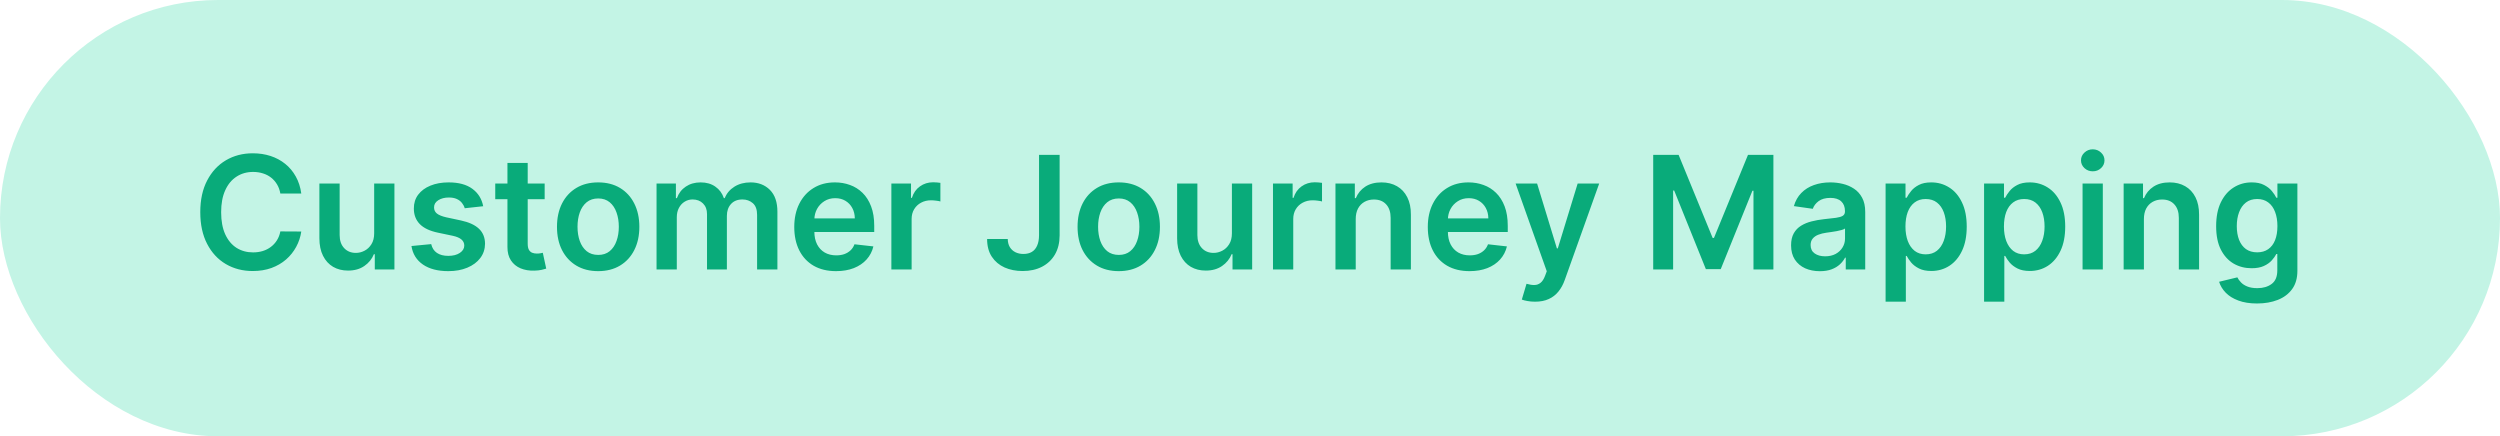 <svg width="1169" height="204" viewBox="0 0 1169 204" fill="none" xmlns="http://www.w3.org/2000/svg">
<rect width="1169" height="204" rx="102" fill="#C3F4E5"/>
<path d="M140.876 90.494H131.09C130.811 88.889 130.297 87.467 129.547 86.229C128.796 84.973 127.863 83.909 126.747 83.037C125.63 82.164 124.357 81.51 122.927 81.074C121.514 80.621 119.987 80.394 118.348 80.394C115.435 80.394 112.853 81.126 110.603 82.592C108.353 84.04 106.591 86.168 105.317 88.976C104.044 91.767 103.407 95.177 103.407 99.207C103.407 103.306 104.044 106.76 105.317 109.568C106.608 112.359 108.37 114.47 110.603 115.9C112.853 117.313 115.426 118.02 118.322 118.02C119.926 118.02 121.427 117.81 122.822 117.392C124.235 116.956 125.5 116.319 126.616 115.482C127.75 114.644 128.701 113.615 129.468 112.394C130.253 111.173 130.794 109.777 131.09 108.208L140.876 108.26C140.51 110.807 139.716 113.196 138.495 115.429C137.292 117.662 135.713 119.633 133.759 121.343C131.806 123.035 129.52 124.36 126.904 125.32C124.287 126.262 121.383 126.733 118.191 126.733C113.481 126.733 109.277 125.642 105.579 123.462C101.881 121.282 98.968 118.133 96.84 114.016C94.712 109.9 93.648 104.963 93.648 99.207C93.648 93.433 94.721 88.496 96.866 84.397C99.012 80.28 101.933 77.132 105.631 74.951C109.329 72.771 113.516 71.681 118.191 71.681C121.174 71.681 123.947 72.099 126.511 72.937C129.076 73.774 131.361 75.004 133.367 76.626C135.373 78.231 137.021 80.202 138.312 82.539C139.62 84.859 140.475 87.511 140.876 90.494ZM174.963 109.097V85.81H184.435V126H175.251V118.857H174.832C173.925 121.107 172.434 122.947 170.358 124.378C168.3 125.808 165.762 126.523 162.744 126.523C160.11 126.523 157.781 125.939 155.758 124.77C153.752 123.584 152.182 121.866 151.048 119.616C149.914 117.348 149.347 114.609 149.347 111.4V85.81H158.819V109.934C158.819 112.481 159.517 114.505 160.912 116.005C162.308 117.505 164.139 118.255 166.407 118.255C167.802 118.255 169.154 117.915 170.463 117.235C171.771 116.554 172.844 115.543 173.681 114.199C174.536 112.839 174.963 111.138 174.963 109.097ZM225.94 96.433L217.305 97.375C217.061 96.503 216.634 95.683 216.023 94.916C215.43 94.148 214.628 93.529 213.616 93.058C212.604 92.587 211.366 92.351 209.9 92.351C207.929 92.351 206.272 92.779 204.929 93.633C203.603 94.488 202.949 95.596 202.967 96.957C202.949 98.125 203.376 99.076 204.249 99.808C205.138 100.541 206.604 101.143 208.644 101.614L215.5 103.079C219.302 103.899 222.128 105.199 223.977 106.978C225.844 108.757 226.786 111.086 226.803 113.964C226.786 116.493 226.044 118.726 224.579 120.662C223.131 122.581 221.117 124.081 218.535 125.163C215.953 126.244 212.988 126.785 209.639 126.785C204.72 126.785 200.76 125.756 197.76 123.697C194.759 121.622 192.971 118.735 192.396 115.037L201.632 114.147C202.051 115.961 202.94 117.331 204.301 118.255C205.662 119.18 207.432 119.642 209.613 119.642C211.863 119.642 213.668 119.18 215.029 118.255C216.407 117.331 217.096 116.188 217.096 114.827C217.096 113.676 216.651 112.725 215.761 111.975C214.889 111.225 213.529 110.65 211.68 110.248L204.824 108.809C200.969 108.007 198.117 106.655 196.268 104.754C194.419 102.835 193.503 100.41 193.521 97.48C193.503 95.003 194.175 92.857 195.536 91.043C196.914 89.212 198.824 87.799 201.266 86.804C203.725 85.793 206.56 85.287 209.77 85.287C214.479 85.287 218.186 86.29 220.89 88.296C223.611 90.302 225.294 93.014 225.94 96.433ZM254.682 85.81V93.136H231.578V85.81H254.682ZM237.282 76.181H246.754V113.912C246.754 115.185 246.946 116.162 247.33 116.842C247.731 117.505 248.254 117.959 248.9 118.203C249.545 118.447 250.26 118.569 251.045 118.569C251.638 118.569 252.179 118.525 252.668 118.438C253.173 118.351 253.557 118.273 253.819 118.203L255.415 125.608C254.909 125.782 254.185 125.974 253.243 126.183C252.319 126.392 251.185 126.515 249.842 126.549C247.469 126.619 245.333 126.262 243.431 125.477C241.53 124.674 240.021 123.436 238.905 121.761C237.806 120.087 237.265 117.993 237.282 115.482V76.181ZM279.703 126.785C275.778 126.785 272.377 125.922 269.498 124.195C266.62 122.468 264.387 120.052 262.8 116.947C261.23 113.842 260.445 110.214 260.445 106.062C260.445 101.91 261.23 98.273 262.8 95.151C264.387 92.029 266.62 89.604 269.498 87.877C272.377 86.15 275.778 85.287 279.703 85.287C283.628 85.287 287.029 86.15 289.907 87.877C292.786 89.604 295.01 92.029 296.58 95.151C298.167 98.273 298.961 101.91 298.961 106.062C298.961 110.214 298.167 113.842 296.58 116.947C295.01 120.052 292.786 122.468 289.907 124.195C287.029 125.922 283.628 126.785 279.703 126.785ZM279.755 119.197C281.883 119.197 283.663 118.613 285.093 117.444C286.523 116.258 287.587 114.67 288.285 112.682C289 110.693 289.358 108.478 289.358 106.036C289.358 103.576 289 101.352 288.285 99.364C287.587 97.358 286.523 95.762 285.093 94.575C283.663 93.389 281.883 92.796 279.755 92.796C277.575 92.796 275.761 93.389 274.313 94.575C272.883 95.762 271.81 97.358 271.095 99.364C270.397 101.352 270.048 103.576 270.048 106.036C270.048 108.478 270.397 110.693 271.095 112.682C271.81 114.67 272.883 116.258 274.313 117.444C275.761 118.613 277.575 119.197 279.755 119.197ZM307 126V85.81H316.053V92.639H316.524C317.361 90.337 318.748 88.54 320.684 87.249C322.621 85.941 324.932 85.287 327.618 85.287C330.339 85.287 332.633 85.95 334.5 87.275C336.384 88.584 337.709 90.371 338.477 92.639H338.896C339.785 90.406 341.285 88.627 343.396 87.302C345.524 85.958 348.045 85.287 350.958 85.287C354.656 85.287 357.674 86.455 360.011 88.793C362.348 91.13 363.517 94.54 363.517 99.023V126H354.019V100.489C354.019 97.994 353.356 96.171 352.031 95.02C350.705 93.852 349.083 93.267 347.164 93.267C344.879 93.267 343.091 93.982 341.8 95.413C340.526 96.826 339.89 98.666 339.89 100.934V126H330.601V100.096C330.601 98.02 329.973 96.363 328.717 95.125C327.479 93.886 325.856 93.267 323.85 93.267C322.49 93.267 321.251 93.616 320.135 94.314C319.019 94.994 318.129 95.962 317.466 97.218C316.803 98.457 316.472 99.904 316.472 101.562V126H307ZM390.919 126.785C386.889 126.785 383.409 125.948 380.479 124.273C377.566 122.581 375.324 120.191 373.754 117.104C372.184 113.999 371.399 110.344 371.399 106.141C371.399 102.006 372.184 98.378 373.754 95.256C375.342 92.116 377.557 89.674 380.4 87.929C383.244 86.168 386.584 85.287 390.422 85.287C392.899 85.287 395.236 85.688 397.434 86.49C399.649 87.275 401.603 88.496 403.295 90.153C405.004 91.811 406.348 93.921 407.324 96.486C408.301 99.032 408.79 102.067 408.79 105.591V108.495H375.848V102.111H399.71C399.693 100.297 399.3 98.683 398.533 97.27C397.765 95.84 396.693 94.715 395.315 93.895C393.954 93.075 392.367 92.665 390.552 92.665C388.616 92.665 386.915 93.136 385.45 94.078C383.985 95.003 382.842 96.224 382.023 97.741C381.22 99.242 380.81 100.89 380.793 102.687V108.26C380.793 110.597 381.22 112.603 382.075 114.278C382.93 115.935 384.124 117.208 385.66 118.098C387.195 118.97 388.991 119.406 391.05 119.406C392.428 119.406 393.675 119.214 394.791 118.831C395.908 118.429 396.876 117.845 397.696 117.078C398.515 116.31 399.135 115.359 399.553 114.226L408.397 115.22C407.839 117.557 406.775 119.598 405.205 121.343C403.653 123.069 401.664 124.413 399.239 125.372C396.815 126.314 394.041 126.785 390.919 126.785ZM416.803 126V85.81H425.987V92.508H426.406C427.138 90.188 428.394 88.4 430.173 87.144C431.97 85.871 434.02 85.234 436.322 85.234C436.845 85.234 437.43 85.261 438.075 85.313C438.738 85.348 439.288 85.409 439.724 85.496V94.209C439.322 94.07 438.686 93.947 437.814 93.843C436.959 93.721 436.13 93.66 435.328 93.66C433.601 93.66 432.048 94.035 430.67 94.785C429.31 95.517 428.237 96.538 427.452 97.846C426.667 99.154 426.275 100.663 426.275 102.373V126H416.803ZM485.853 72.413H495.482V110.091C495.465 113.545 494.732 116.519 493.284 119.014C491.836 121.491 489.813 123.401 487.214 124.744C484.632 126.07 481.623 126.733 478.187 126.733C475.047 126.733 472.221 126.174 469.709 125.058C467.215 123.924 465.235 122.25 463.77 120.034C462.304 117.819 461.572 115.063 461.572 111.766H471.227C471.244 113.214 471.558 114.461 472.169 115.508C472.797 116.554 473.66 117.357 474.759 117.915C475.858 118.473 477.123 118.752 478.553 118.752C480.106 118.752 481.423 118.429 482.504 117.784C483.586 117.121 484.405 116.144 484.964 114.854C485.539 113.563 485.836 111.975 485.853 110.091V72.413ZM523.126 126.785C519.201 126.785 515.799 125.922 512.921 124.195C510.043 122.468 507.81 120.052 506.223 116.947C504.653 113.842 503.868 110.214 503.868 106.062C503.868 101.91 504.653 98.273 506.223 95.151C507.81 92.029 510.043 89.604 512.921 87.877C515.799 86.15 519.201 85.287 523.126 85.287C527.051 85.287 530.452 86.15 533.33 87.877C536.208 89.604 538.432 92.029 540.002 95.151C541.59 98.273 542.383 101.91 542.383 106.062C542.383 110.214 541.59 113.842 540.002 116.947C538.432 120.052 536.208 122.468 533.33 124.195C530.452 125.922 527.051 126.785 523.126 126.785ZM523.178 119.197C525.306 119.197 527.085 118.613 528.516 117.444C529.946 116.258 531.01 114.67 531.708 112.682C532.423 110.693 532.781 108.478 532.781 106.036C532.781 103.576 532.423 101.352 531.708 99.364C531.01 97.358 529.946 95.762 528.516 94.575C527.085 93.389 525.306 92.796 523.178 92.796C520.998 92.796 519.183 93.389 517.736 94.575C516.305 95.762 515.233 97.358 514.517 99.364C513.82 101.352 513.471 103.576 513.471 106.036C513.471 108.478 513.82 110.693 514.517 112.682C515.233 114.67 516.305 116.258 517.736 117.444C519.183 118.613 520.998 119.197 523.178 119.197ZM576.039 109.097V85.81H585.51V126H576.326V118.857H575.908C575.001 121.107 573.509 122.947 571.433 124.378C569.375 125.808 566.837 126.523 563.819 126.523C561.185 126.523 558.857 125.939 556.833 124.77C554.827 123.584 553.257 121.866 552.123 119.616C550.99 117.348 550.423 114.609 550.423 111.4V85.81H559.895V109.934C559.895 112.481 560.592 114.505 561.988 116.005C563.383 117.505 565.215 118.255 567.483 118.255C568.878 118.255 570.23 117.915 571.538 117.235C572.846 116.554 573.919 115.543 574.756 114.199C575.611 112.839 576.039 111.138 576.039 109.097ZM595.25 126V85.81H604.435V92.508H604.853C605.586 90.188 606.842 88.4 608.621 87.144C610.418 85.871 612.467 85.234 614.77 85.234C615.293 85.234 615.877 85.261 616.523 85.313C617.186 85.348 617.735 85.409 618.171 85.496V94.209C617.77 94.07 617.133 93.947 616.261 93.843C615.407 93.721 614.578 93.66 613.776 93.66C612.049 93.66 610.496 94.035 609.118 94.785C607.758 95.517 606.685 96.538 605.9 97.846C605.115 99.154 604.722 100.663 604.722 102.373V126H595.25ZM633.936 102.451V126H624.464V85.81H633.517V92.639H633.988C634.913 90.389 636.387 88.601 638.41 87.275C640.451 85.95 642.972 85.287 645.972 85.287C648.746 85.287 651.161 85.88 653.22 87.066C655.296 88.252 656.9 89.97 658.034 92.221C659.186 94.471 659.752 97.201 659.735 100.41V126H650.263V101.876C650.263 99.189 649.565 97.087 648.17 95.57C646.792 94.052 644.882 93.293 642.44 93.293C640.783 93.293 639.309 93.66 638.018 94.392C636.744 95.107 635.741 96.145 635.009 97.506C634.294 98.867 633.936 100.515 633.936 102.451ZM687.156 126.785C683.127 126.785 679.647 125.948 676.716 124.273C673.803 122.581 671.562 120.191 669.992 117.104C668.422 113.999 667.637 110.344 667.637 106.141C667.637 102.006 668.422 98.378 669.992 95.256C671.579 92.116 673.794 89.674 676.638 87.929C679.481 86.168 682.822 85.287 686.659 85.287C689.136 85.287 691.474 85.688 693.671 86.49C695.887 87.275 697.84 88.496 699.532 90.153C701.242 91.811 702.585 93.921 703.562 96.486C704.539 99.032 705.027 102.067 705.027 105.591V108.495H672.085V102.111H695.948C695.93 100.297 695.538 98.683 694.77 97.27C694.003 95.84 692.93 94.715 691.552 93.895C690.191 93.075 688.604 92.665 686.79 92.665C684.854 92.665 683.153 93.136 681.688 94.078C680.222 95.003 679.08 96.224 678.26 97.741C677.458 99.242 677.048 100.89 677.03 102.687V108.26C677.03 110.597 677.458 112.603 678.312 114.278C679.167 115.935 680.362 117.208 681.897 118.098C683.432 118.97 685.229 119.406 687.287 119.406C688.665 119.406 689.912 119.214 691.029 118.831C692.145 118.429 693.113 117.845 693.933 117.078C694.753 116.31 695.372 115.359 695.791 114.226L704.635 115.22C704.077 117.557 703.012 119.598 701.443 121.343C699.89 123.069 697.901 124.413 695.477 125.372C693.052 126.314 690.279 126.785 687.156 126.785ZM717.776 141.071C716.485 141.071 715.291 140.967 714.192 140.757C713.11 140.565 712.247 140.339 711.601 140.077L713.799 132.698C715.177 133.1 716.407 133.291 717.488 133.274C718.57 133.257 719.521 132.916 720.341 132.254C721.178 131.608 721.884 130.527 722.46 129.009L723.271 126.837L708.697 85.81H718.744L728.007 116.162H728.426L737.714 85.81H747.788L731.696 130.867C730.946 132.995 729.952 134.818 728.713 136.335C727.475 137.87 725.957 139.039 724.161 139.841C722.381 140.661 720.253 141.071 717.776 141.071ZM773.037 72.413H784.917L800.825 111.243H801.453L817.362 72.413H829.241V126H819.926V89.185H819.429L804.619 125.843H797.659L782.849 89.107H782.352V126H773.037V72.413ZM850.958 126.811C848.411 126.811 846.117 126.358 844.076 125.451C842.053 124.526 840.448 123.165 839.262 121.369C838.093 119.572 837.509 117.357 837.509 114.723C837.509 112.455 837.928 110.58 838.765 109.097C839.602 107.614 840.745 106.428 842.193 105.539C843.64 104.649 845.271 103.977 847.085 103.524C848.917 103.053 850.81 102.713 852.763 102.504C855.118 102.259 857.028 102.041 858.494 101.849C859.959 101.64 861.023 101.326 861.686 100.907C862.366 100.471 862.706 99.8 862.706 98.893V98.736C862.706 96.765 862.122 95.238 860.953 94.157C859.784 93.075 858.101 92.534 855.903 92.534C853.583 92.534 851.743 93.04 850.382 94.052C849.039 95.064 848.132 96.259 847.661 97.637L838.817 96.381C839.515 93.939 840.666 91.898 842.271 90.258C843.876 88.601 845.838 87.362 848.158 86.543C850.478 85.705 853.042 85.287 855.851 85.287C857.787 85.287 859.715 85.513 861.633 85.967C863.552 86.421 865.305 87.171 866.893 88.217C868.48 89.246 869.753 90.651 870.713 92.43C871.69 94.209 872.178 96.433 872.178 99.102V126H863.072V120.479H862.758C862.183 121.595 861.372 122.642 860.325 123.619C859.296 124.578 857.996 125.355 856.426 125.948C854.874 126.523 853.051 126.811 850.958 126.811ZM853.417 119.851C855.319 119.851 856.967 119.476 858.363 118.726C859.758 117.959 860.831 116.947 861.581 115.691C862.349 114.435 862.732 113.066 862.732 111.583V106.847C862.436 107.091 861.93 107.318 861.215 107.527C860.517 107.737 859.732 107.92 858.86 108.077C857.988 108.234 857.124 108.373 856.269 108.495C855.415 108.617 854.673 108.722 854.045 108.809C852.632 109.001 851.368 109.315 850.251 109.751C849.135 110.187 848.254 110.798 847.609 111.583C846.963 112.35 846.641 113.345 846.641 114.566C846.641 116.31 847.277 117.627 848.551 118.517C849.824 119.406 851.446 119.851 853.417 119.851ZM881.702 141.071V85.81H891.017V92.456H891.567C892.055 91.479 892.744 90.441 893.634 89.342C894.523 88.226 895.727 87.275 897.244 86.49C898.762 85.688 900.698 85.287 903.053 85.287C906.158 85.287 908.958 86.08 911.452 87.668C913.964 89.238 915.953 91.566 917.418 94.654C918.901 97.724 919.642 101.492 919.642 105.957C919.642 110.371 918.918 114.121 917.47 117.208C916.022 120.296 914.051 122.651 911.557 124.273C909.062 125.895 906.237 126.706 903.079 126.706C900.777 126.706 898.867 126.323 897.349 125.555C895.831 124.788 894.61 123.863 893.686 122.782C892.779 121.683 892.072 120.645 891.567 119.668H891.174V141.071H881.702ZM890.991 105.905C890.991 108.504 891.357 110.78 892.09 112.734C892.84 114.688 893.913 116.214 895.308 117.313C896.721 118.395 898.431 118.935 900.437 118.935C902.53 118.935 904.283 118.377 905.696 117.261C907.109 116.127 908.173 114.583 908.888 112.63C909.621 110.658 909.987 108.417 909.987 105.905C909.987 103.411 909.629 101.195 908.914 99.259C908.199 97.323 907.135 95.805 905.722 94.706C904.309 93.607 902.547 93.058 900.437 93.058C898.413 93.058 896.695 93.59 895.282 94.654C893.869 95.718 892.796 97.209 892.064 99.128C891.348 101.047 890.991 103.306 890.991 105.905ZM927.753 141.071V85.81H937.068V92.456H937.618C938.106 91.479 938.795 90.441 939.685 89.342C940.574 88.226 941.778 87.275 943.295 86.49C944.813 85.688 946.749 85.287 949.104 85.287C952.209 85.287 955.009 86.08 957.503 87.668C960.015 89.238 962.004 91.566 963.469 94.654C964.952 97.724 965.693 101.492 965.693 105.957C965.693 110.371 964.969 114.121 963.521 117.208C962.073 120.296 960.102 122.651 957.608 124.273C955.113 125.895 952.288 126.706 949.13 126.706C946.828 126.706 944.918 126.323 943.4 125.555C941.882 124.788 940.661 123.863 939.737 122.782C938.83 121.683 938.123 120.645 937.618 119.668H937.225V141.071H927.753ZM937.042 105.905C937.042 108.504 937.408 110.78 938.141 112.734C938.891 114.688 939.964 116.214 941.359 117.313C942.772 118.395 944.482 118.935 946.488 118.935C948.581 118.935 950.334 118.377 951.747 117.261C953.16 116.127 954.224 114.583 954.939 112.63C955.672 110.658 956.038 108.417 956.038 105.905C956.038 103.411 955.68 101.195 954.965 99.259C954.25 97.323 953.186 95.805 951.773 94.706C950.36 93.607 948.598 93.058 946.488 93.058C944.464 93.058 942.746 93.59 941.333 94.654C939.92 95.718 938.847 97.209 938.115 99.128C937.399 101.047 937.042 103.306 937.042 105.905ZM973.804 126V85.81H983.276V126H973.804ZM978.566 80.106C977.066 80.106 975.775 79.609 974.694 78.615C973.612 77.603 973.072 76.391 973.072 74.978C973.072 73.547 973.612 72.335 974.694 71.341C975.775 70.329 977.066 69.823 978.566 69.823C980.084 69.823 981.375 70.329 982.439 71.341C983.52 72.335 984.061 73.547 984.061 74.978C984.061 76.391 983.52 77.603 982.439 78.615C981.375 79.609 980.084 80.106 978.566 80.106ZM1002.49 102.451V126H993.016V85.81H1002.07V92.639H1002.54C1003.46 90.389 1004.94 88.601 1006.96 87.275C1009 85.95 1011.52 85.287 1014.52 85.287C1017.3 85.287 1019.71 85.88 1021.77 87.066C1023.85 88.252 1025.45 89.97 1026.59 92.221C1027.74 94.471 1028.3 97.201 1028.29 100.41V126H1018.82V101.876C1018.82 99.189 1018.12 97.087 1016.72 95.57C1015.34 94.052 1013.43 93.293 1010.99 93.293C1009.33 93.293 1007.86 93.66 1006.57 94.392C1005.3 95.107 1004.29 96.145 1003.56 97.506C1002.85 98.867 1002.49 100.515 1002.49 102.451ZM1055.39 141.909C1051.99 141.909 1049.07 141.446 1046.63 140.522C1044.19 139.615 1042.22 138.394 1040.74 136.859C1039.26 135.324 1038.23 133.623 1037.65 131.756L1046.18 129.689C1046.57 130.474 1047.13 131.251 1047.86 132.018C1048.59 132.803 1049.58 133.448 1050.82 133.954C1052.07 134.478 1053.65 134.739 1055.55 134.739C1058.24 134.739 1060.46 134.085 1062.22 132.777C1063.99 131.486 1064.87 129.358 1064.87 126.392V118.778H1064.4C1063.91 119.755 1063.19 120.758 1062.25 121.787C1061.33 122.817 1060.1 123.68 1058.56 124.378C1057.04 125.075 1055.13 125.424 1052.83 125.424C1049.74 125.424 1046.94 124.7 1044.43 123.253C1041.94 121.787 1039.95 119.607 1038.47 116.711C1037 113.798 1036.27 110.153 1036.27 105.774C1036.27 101.361 1037 97.637 1038.47 94.602C1039.95 91.549 1041.95 89.238 1044.46 87.668C1046.97 86.08 1049.77 85.287 1052.86 85.287C1055.21 85.287 1057.15 85.688 1058.66 86.49C1060.2 87.275 1061.42 88.226 1062.33 89.342C1063.24 90.441 1063.92 91.479 1064.4 92.456H1064.92V85.81H1074.26V126.654C1074.26 130.091 1073.44 132.934 1071.8 135.184C1070.16 137.434 1067.92 139.118 1065.08 140.234C1062.23 141.35 1059.01 141.909 1055.39 141.909ZM1055.47 117.993C1057.48 117.993 1059.19 117.505 1060.6 116.528C1062.01 115.551 1063.09 114.147 1063.82 112.316C1064.55 110.484 1064.92 108.286 1064.92 105.722C1064.92 103.193 1064.55 100.977 1063.82 99.076C1063.1 97.174 1062.04 95.701 1060.63 94.654C1059.23 93.59 1057.51 93.058 1055.47 93.058C1053.36 93.058 1051.6 93.607 1050.19 94.706C1048.77 95.805 1047.71 97.314 1047 99.233C1046.28 101.134 1045.92 103.297 1045.92 105.722C1045.92 108.181 1046.28 110.336 1047 112.185C1047.73 114.016 1048.8 115.447 1050.21 116.476C1051.64 117.488 1053.4 117.993 1055.47 117.993Z" fill="#09AB7A"/>
</svg>
